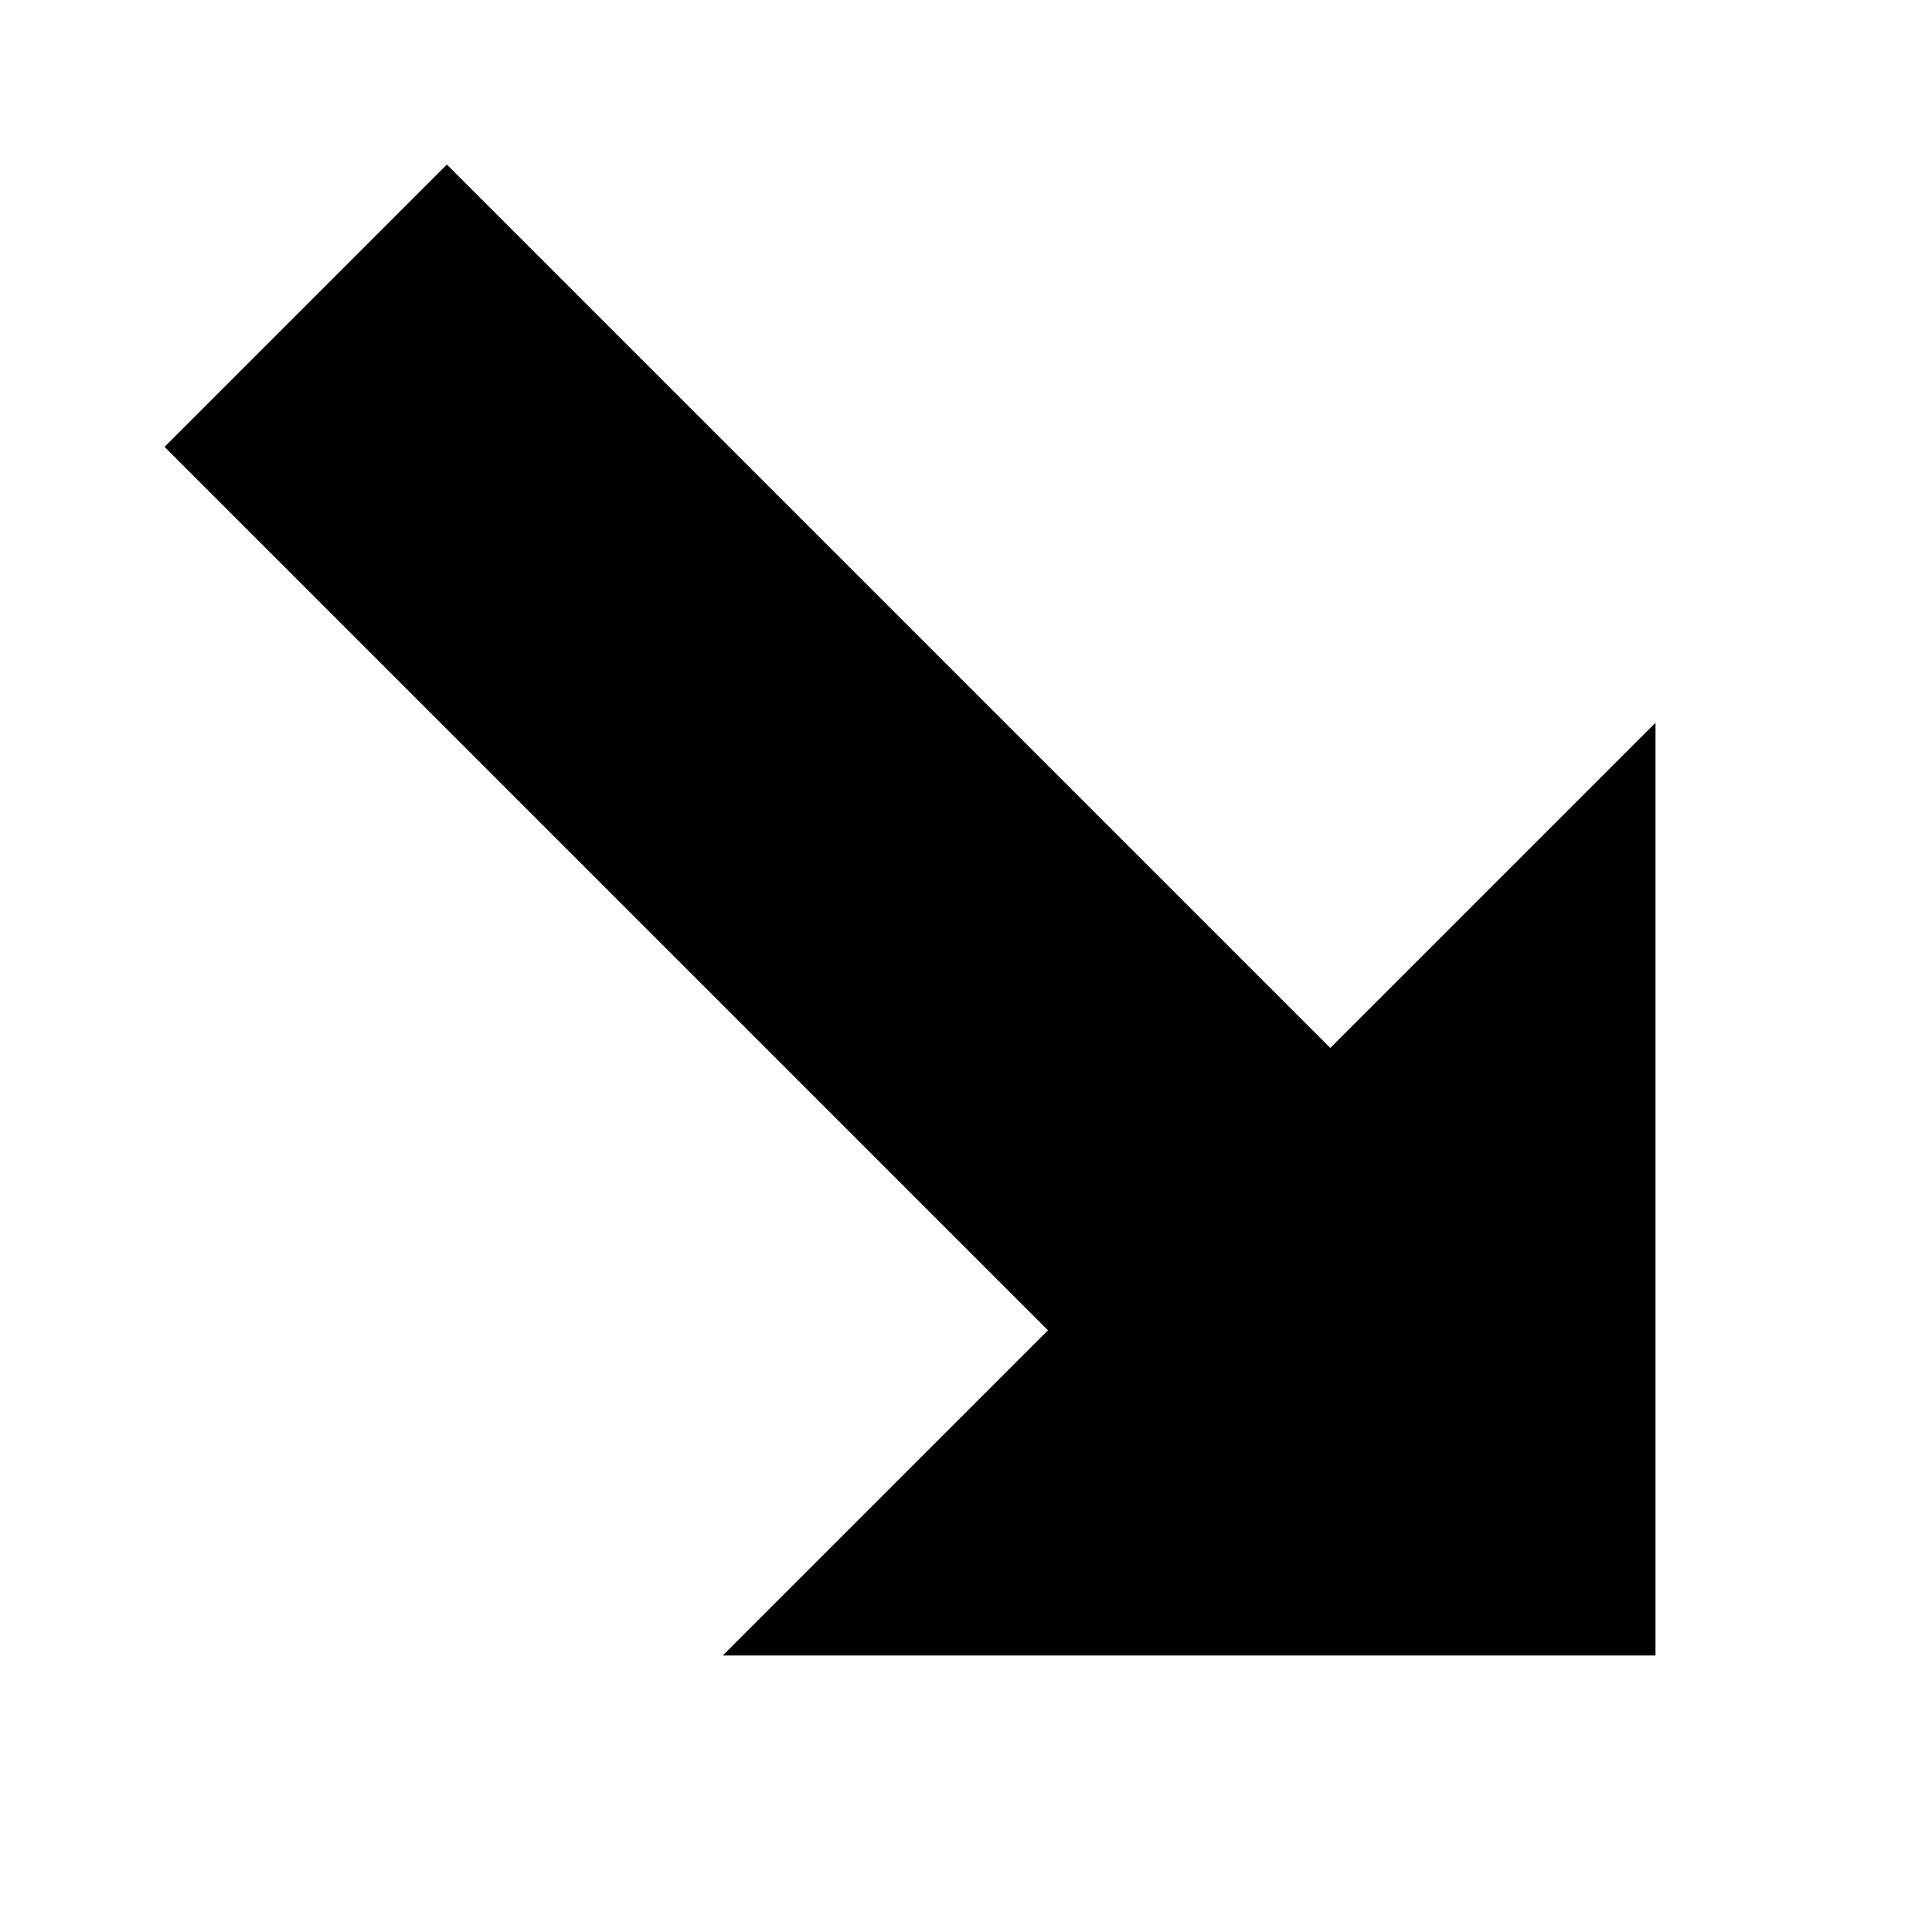 <svg version="1.1"
     width="150" height="150"
     xmlns="http://www.w3.org/2000/svg">

<!-- circle cx="75" cy="75" r="75" stroke="black" stroke-width="1" fill="white"/> -->
<!--	<g transform="rotate(45 250 250)"> -->
<!--	<g>
		<polygon points="150 250, 250 200, 500 250, 250 300" stroke-width="1" stroke-linejoin="miter" stroke="black" fill="black"/>
		<circle cx="250" cy="250" r="25" stroke="white" fill="white"/>
	</g> -->

	<polygon points="3 60, 100 60, 100 25, 150 75, 100 125, 100 90, 3 90" stroke-width="1" stroke-linejoin="miter" stroke="black" fill="black" transform="rotate(45 75 75)"/>
	
</svg>